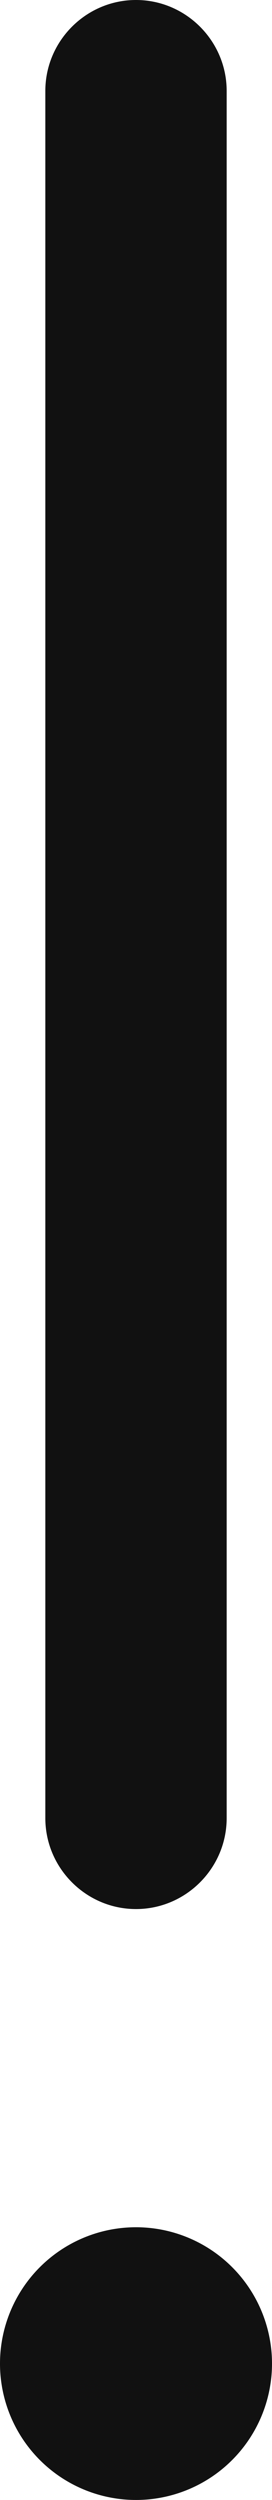 <svg xmlns="http://www.w3.org/2000/svg" viewBox="0 0 48 440">
    <path fill="#111111" d="M40 16c0-8.8-7.2-16-16-16S8 7.2 8 16v304c0 8.8 7.2 16 16 16s16-7.2 16-16V16ZM24 440a24.003 24.003 0 0 0 24-24 24.002 24.002 0 0 0-24-24 24.003 24.003 0 0 0-24 24 24.002 24.002 0 0 0 24 24Z"/>
</svg>